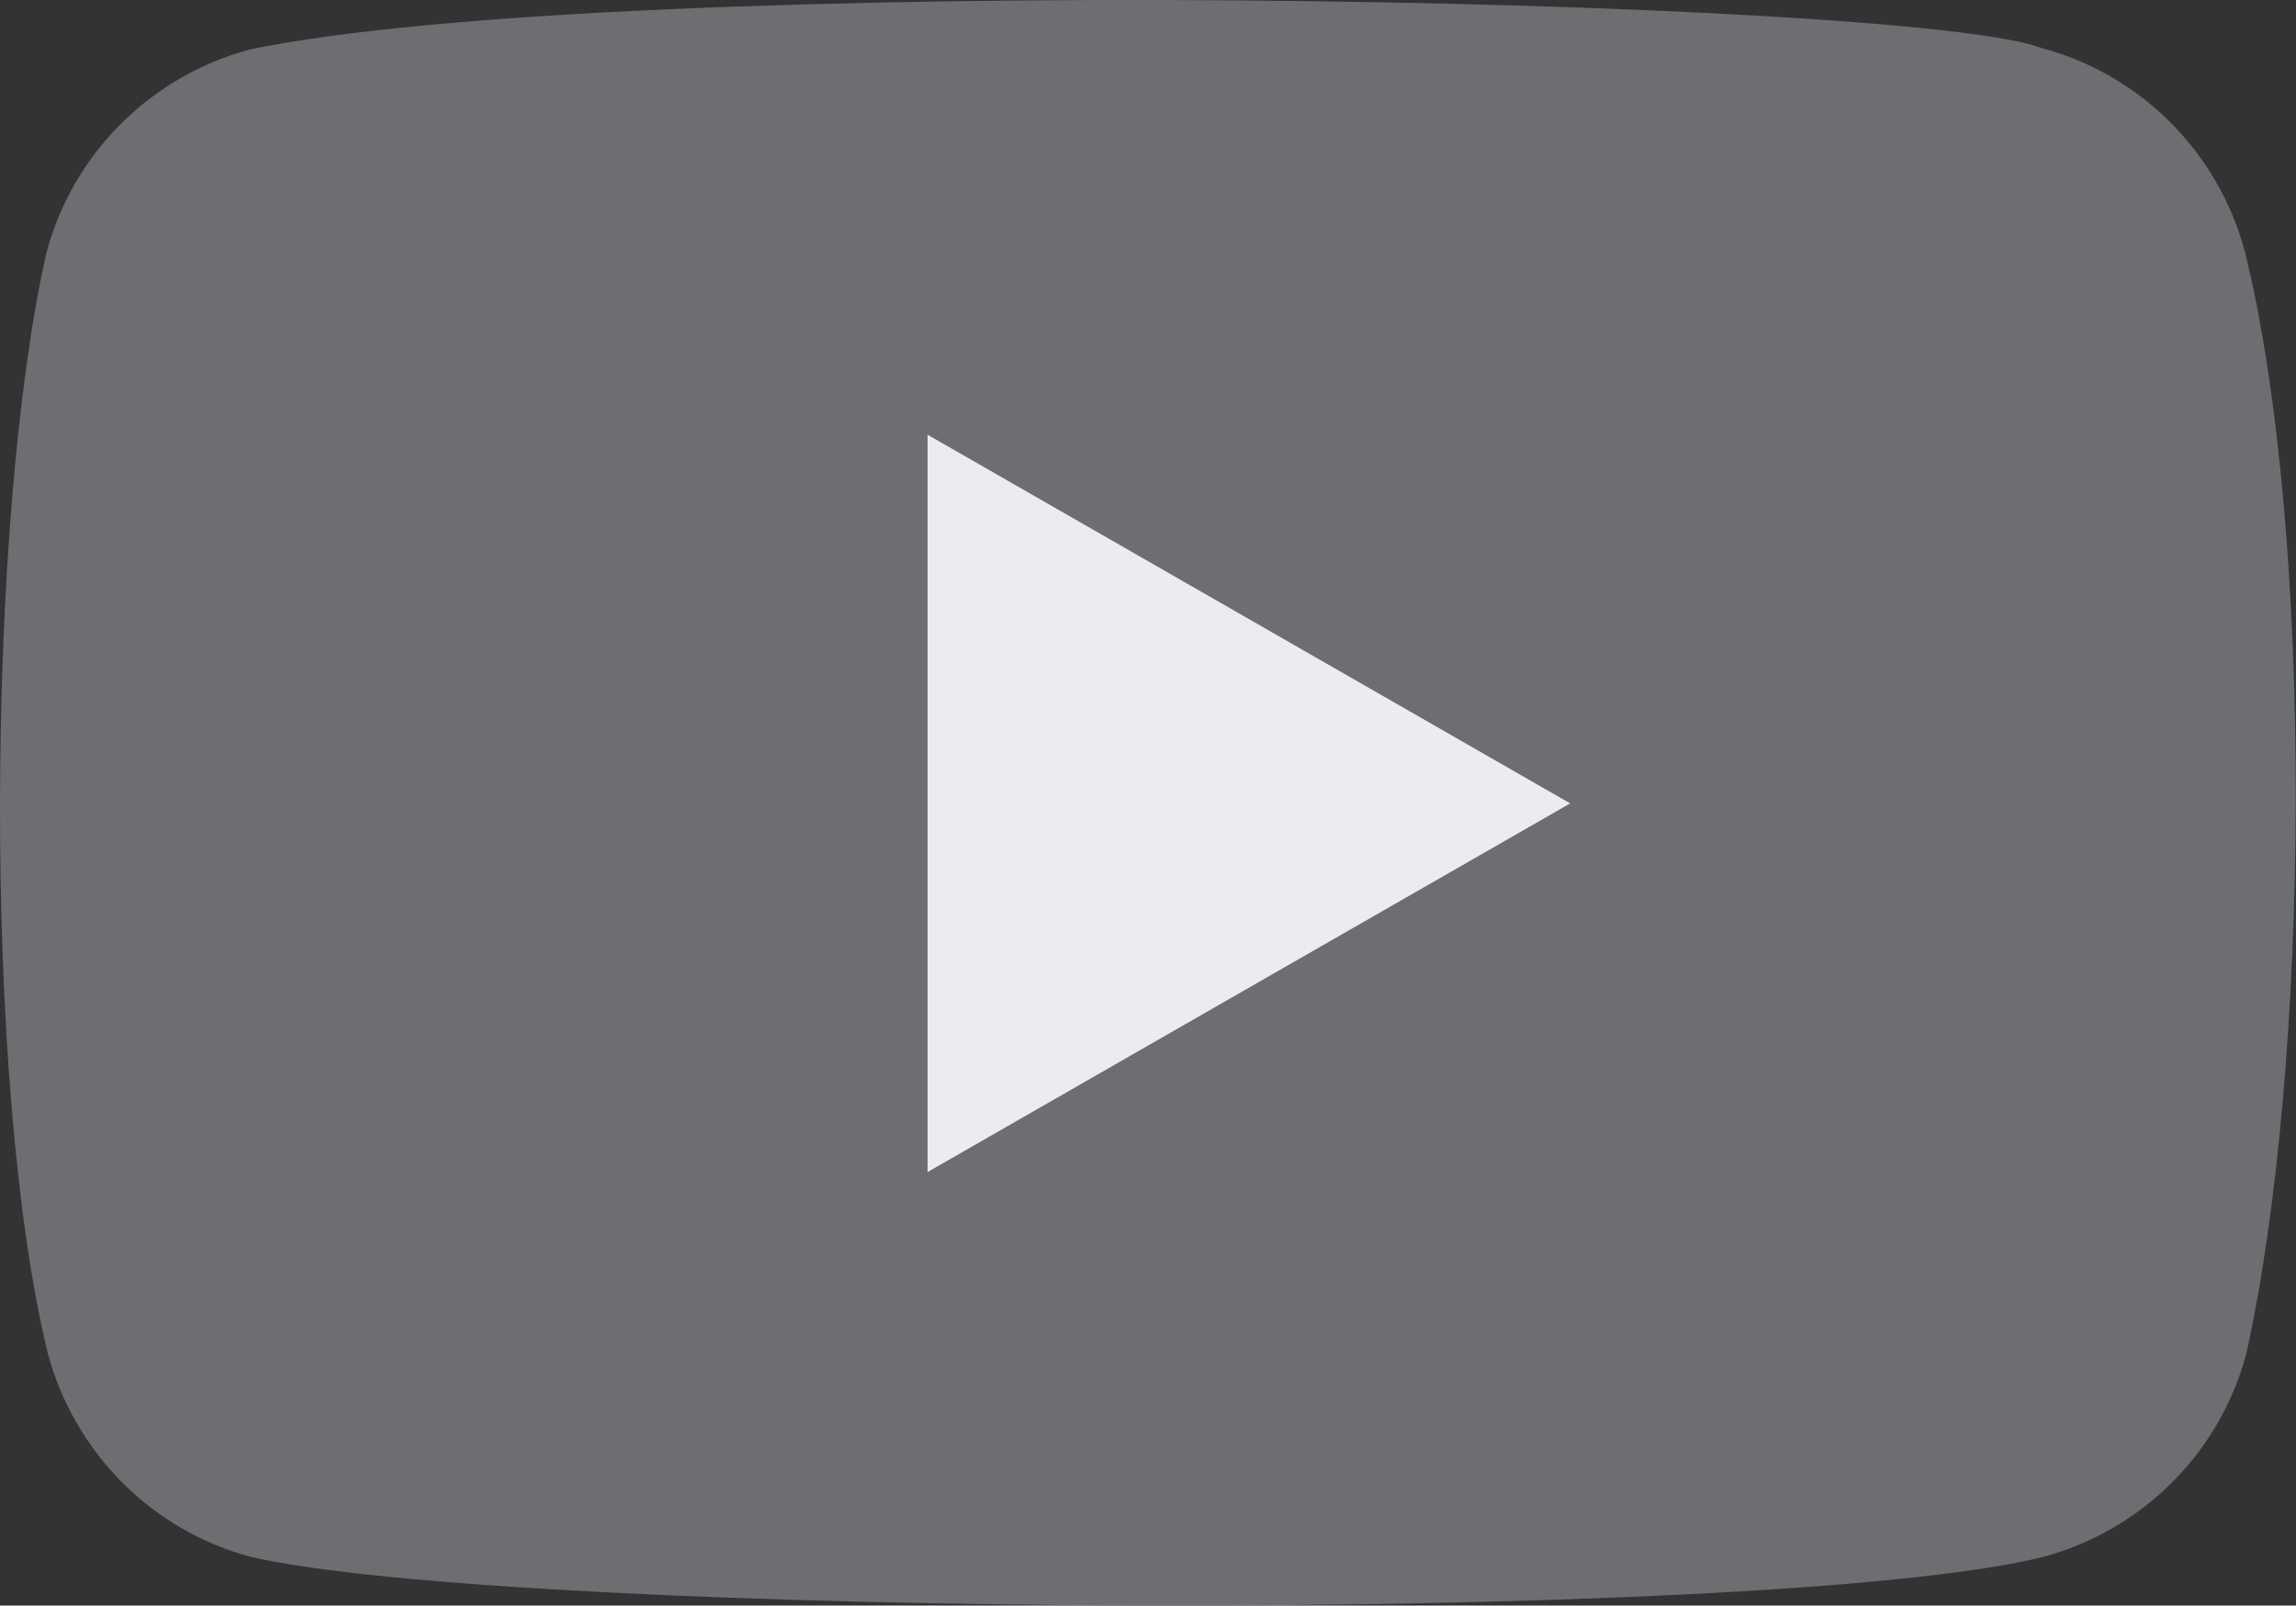 <svg width="336" height="235" viewBox="0 0 336 235" fill="none" xmlns="http://www.w3.org/2000/svg">
<rect x="0" y="0" width="336" height="235" fill="#333333" stroke="none"/>
<path d="M328.502 36.748C324.588 22.262 313.299 10.92 298.827 7.045C279.387 -0.466 91.099 -4.147 36.48 7.261C22.008 11.178 10.675 22.478 6.804 36.963C-1.969 75.489 -2.636 158.784 7.019 198.172C10.933 212.657 22.223 223.999 36.695 227.874C75.187 236.741 258.184 237.989 299.042 227.874C313.514 223.956 324.846 212.657 328.717 198.172C338.071 156.201 338.738 78.072 328.502 36.748Z" fill="#6D6E71"/>
<path d="M229.785 117.589L135.74 63.628V171.551L229.785 117.589Z" fill="#EBECF0"/>
</svg>
